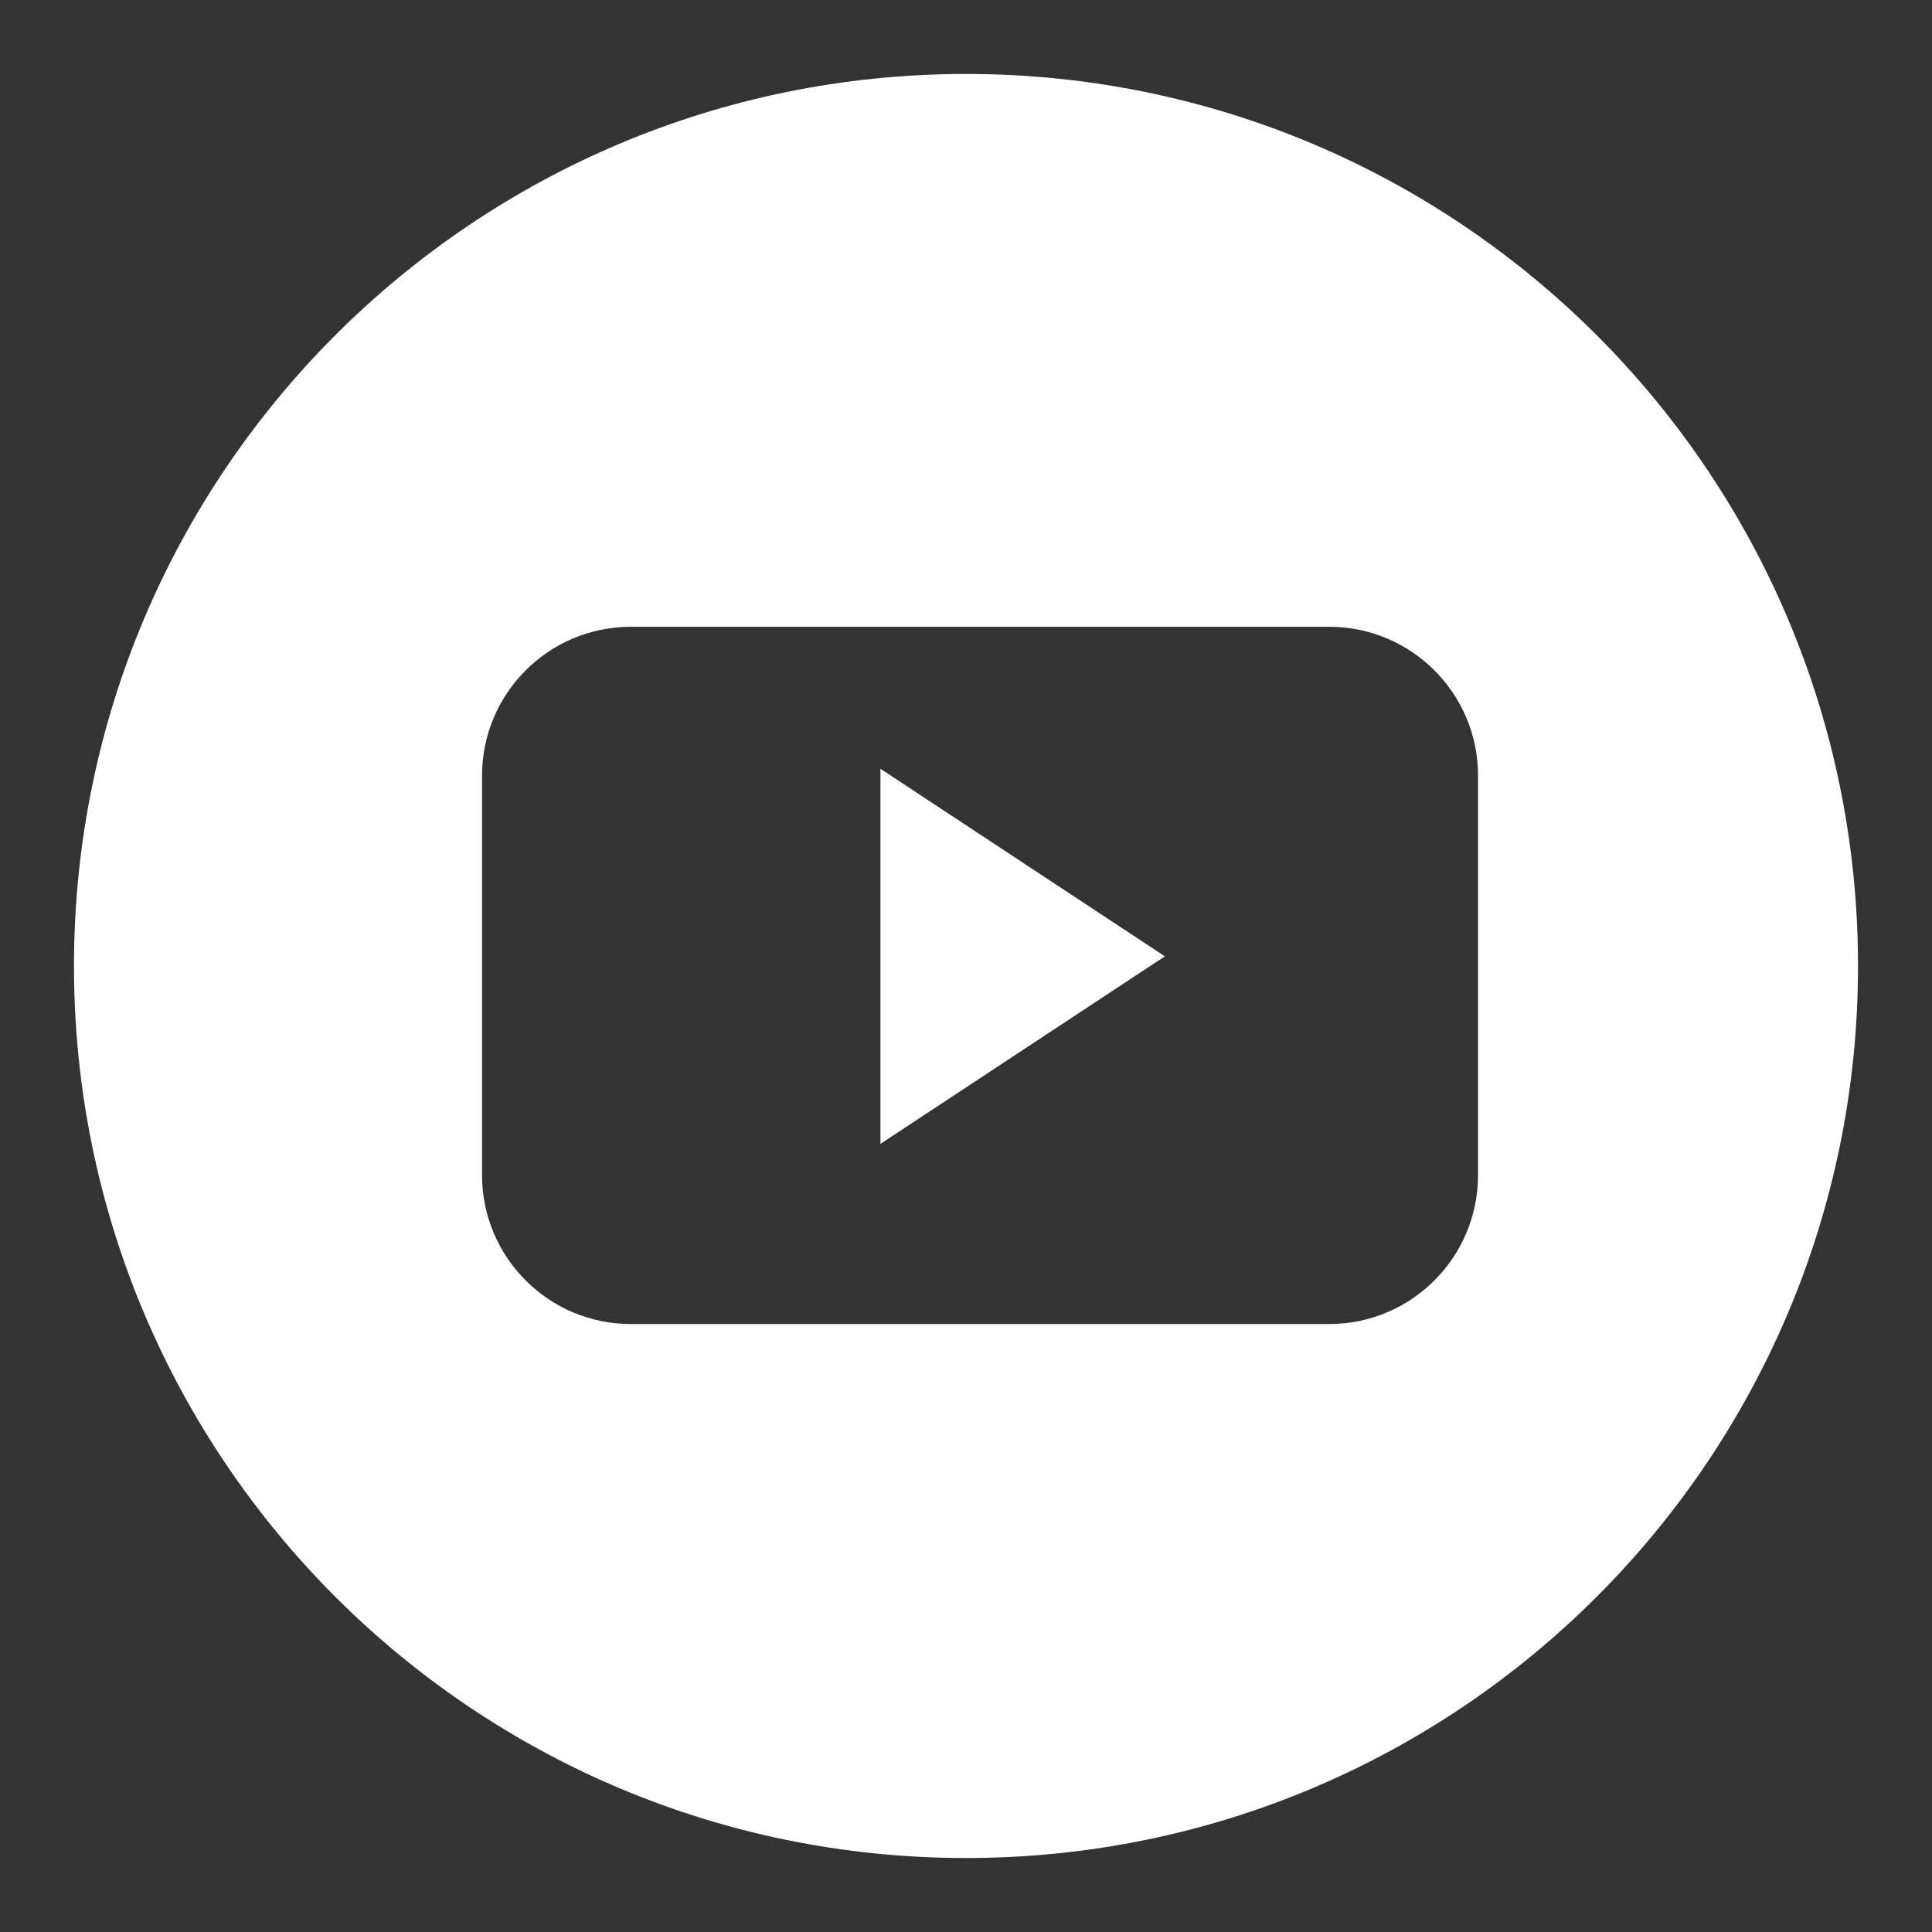 <?xml version="1.0" encoding="utf-8"?>
<!-- Generator: Adobe Illustrator 16.0.4, SVG Export Plug-In . SVG Version: 6.00 Build 0)  -->
<!DOCTYPE svg PUBLIC "-//W3C//DTD SVG 1.1//EN" "http://www.w3.org/Graphics/SVG/1.1/DTD/svg11.dtd">
<svg version="1.1" id="Layer_1" xmlns="http://www.w3.org/2000/svg" xmlns:xlink="http://www.w3.org/1999/xlink" x="0px" y="0px"
	 width="97.199px" height="97.2px" viewBox="0 0 97.199 97.2" enable-background="new 0 0 97.199 97.2" xml:space="preserve">
<rect x="0" y="0" width="97.199" height="97.2" fill="#333333" stroke="none"/>
<g>
	<path fill="#FFFFFF" d="M48.6,3.721C23.814,3.721,3.722,23.814,3.722,48.6c0,24.784,20.093,44.877,44.878,44.877
		c24.784,0,44.877-20.094,44.877-44.877C93.477,23.814,73.384,3.721,48.6,3.721z M74.36,39.026v20.09
		c0,4.139-3.352,7.496-7.488,7.496H31.737c-4.135,0-7.486-3.357-7.486-7.496v-20.09c0-4.138,3.352-7.492,7.486-7.492h35.135
		C71.009,31.534,74.361,34.887,74.36,39.026L74.36,39.026z"/>
	<polygon fill="#FFFFFF" points="44.294,57.549 58.604,48.113 44.294,38.676 	"/>
</g>
</svg>
